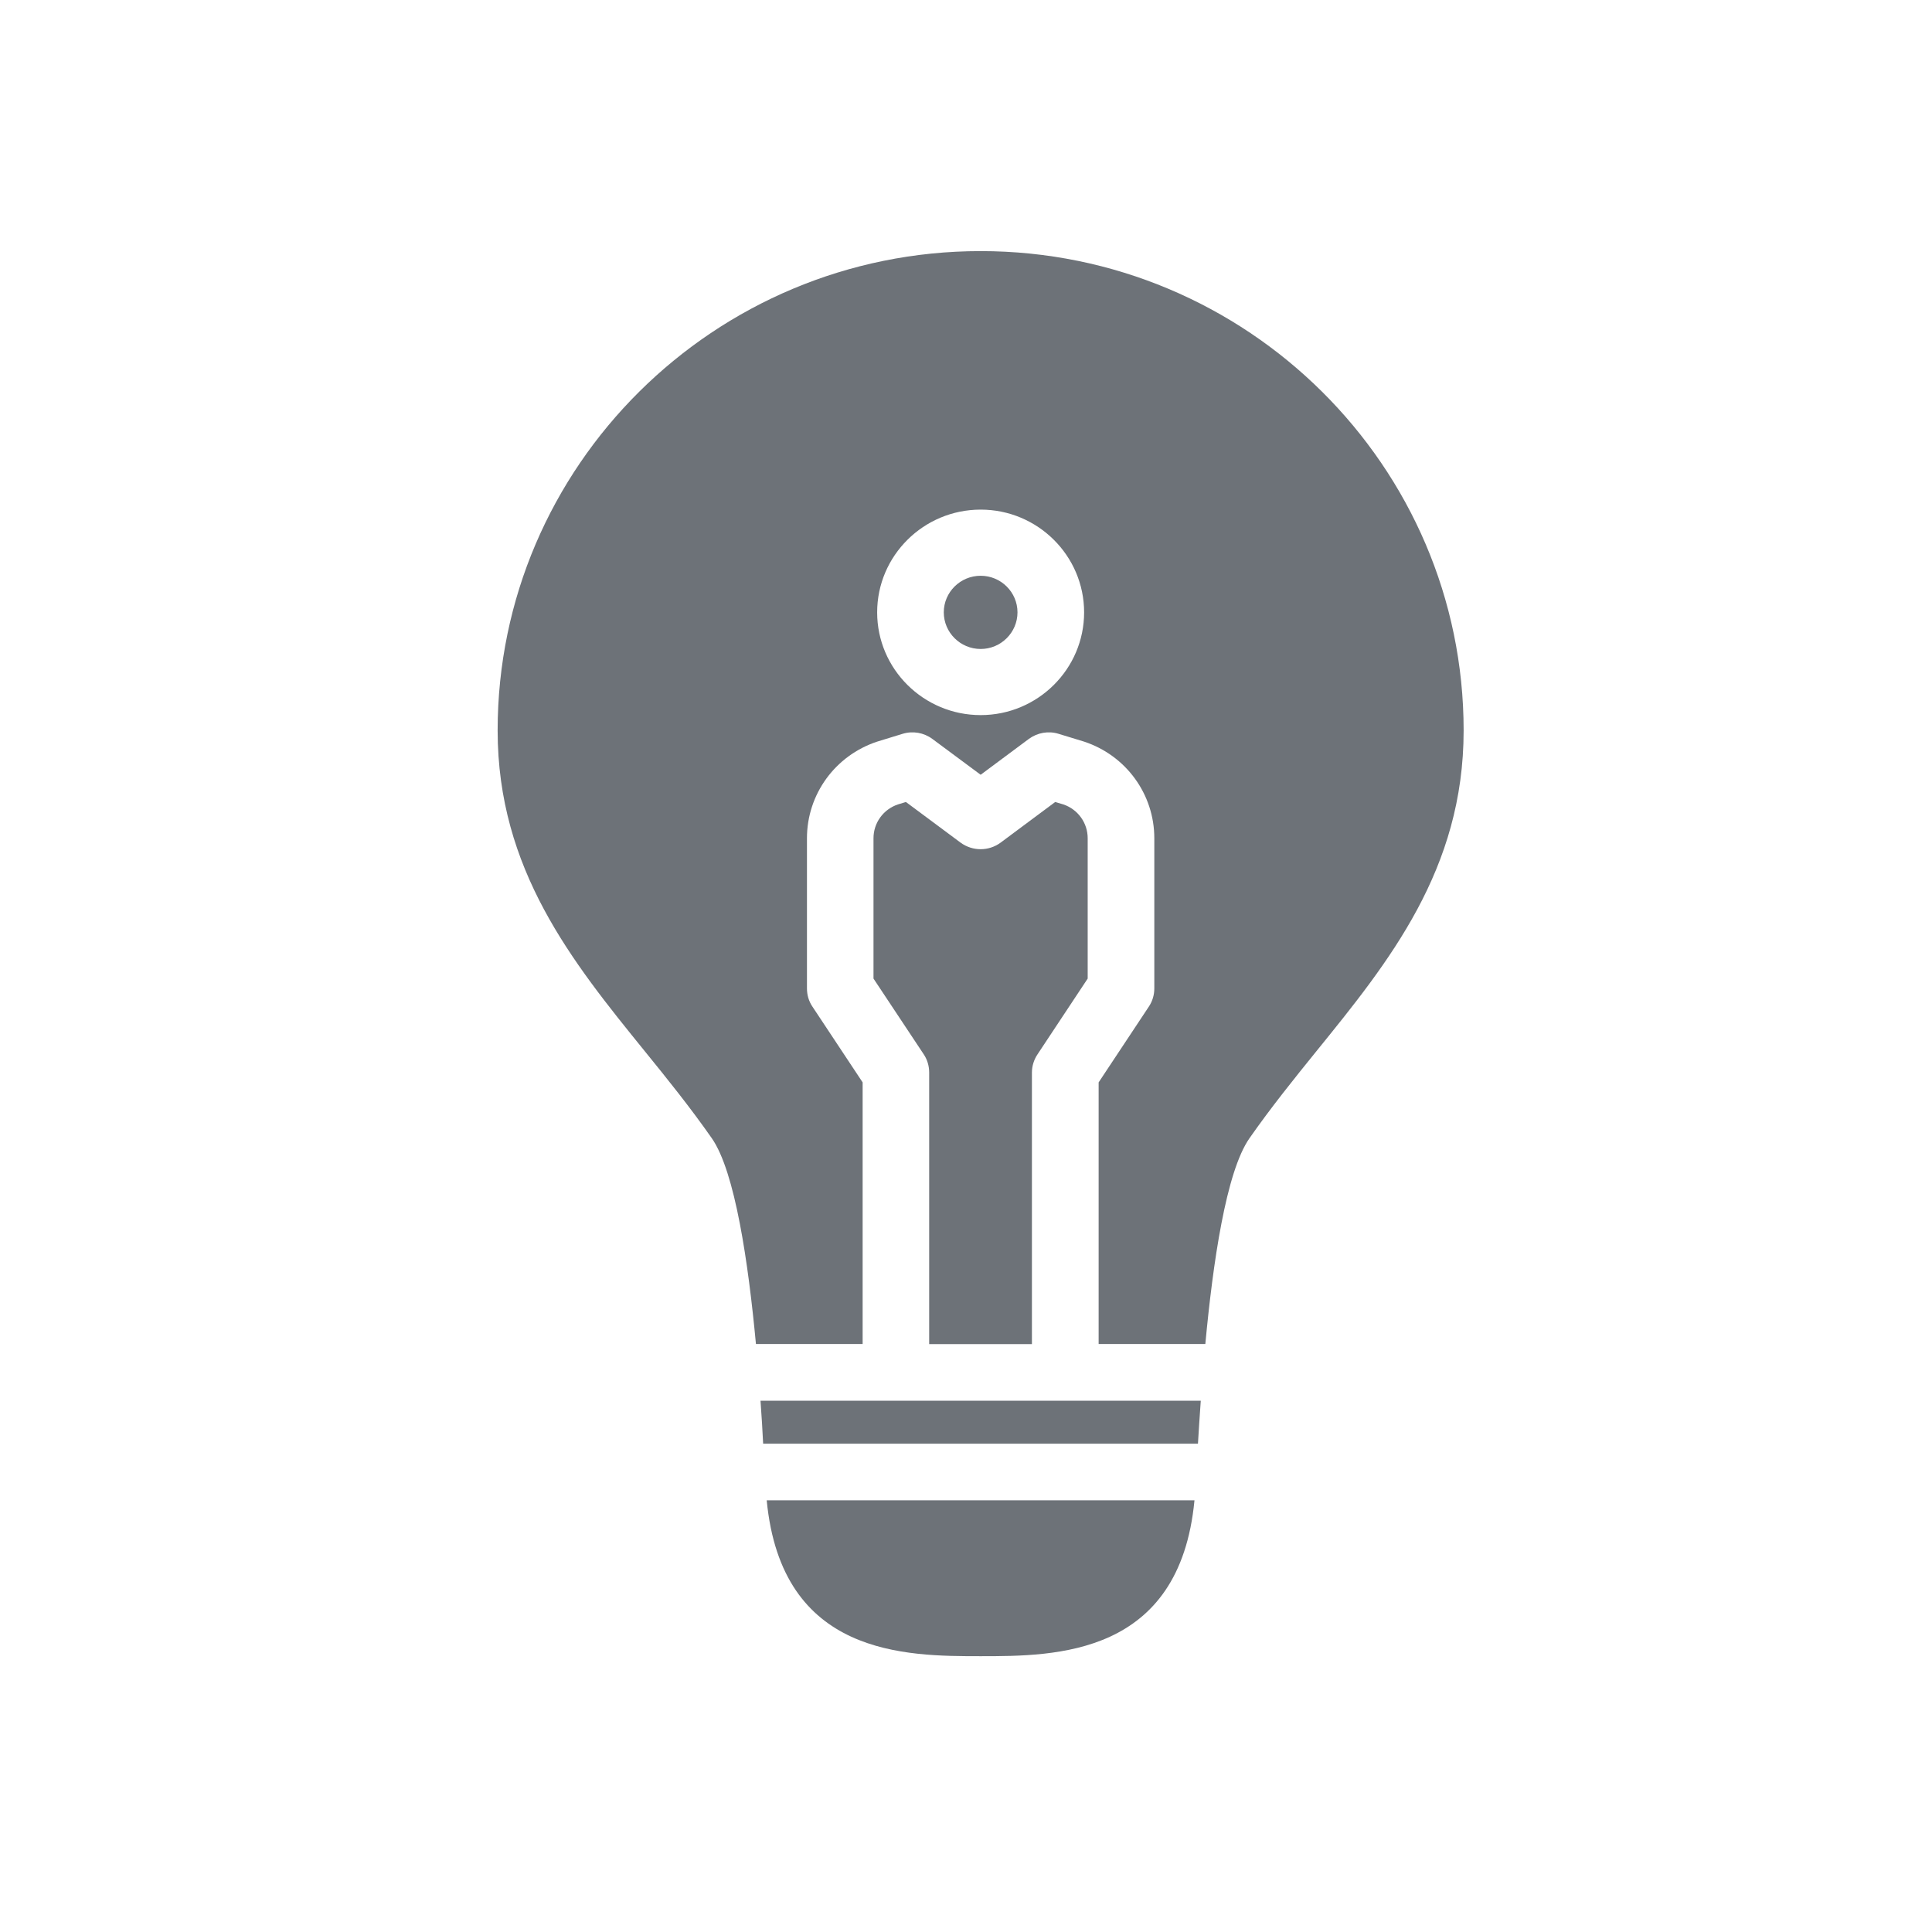 <?xml version="1.0" encoding="UTF-8"?>
<svg width="66px" height="66px" viewBox="0 0 66 66" version="1.1" xmlns="http://www.w3.org/2000/svg" xmlns:xlink="http://www.w3.org/1999/xlink">
    <!-- Generator: Sketch 53.2 (72643) - https://sketchapp.com -->
    <title>icon-risks</title>
    <desc>Created with Sketch.</desc>
    <g id="Symbols" stroke="none" stroke-width="1" fill="none" fill-rule="evenodd">
        <g id="icons" transform="translate(0, -396)" fill="#6D7278">
            <g id="Group-16" transform="translate(17, 404)">
                <path d="M33,16.953 C33,7.924 25.598,0.578 16.501,0.578 C7.402,0.578 0,7.924 0,16.953 C0,21.704 2.549,24.855 5.022,27.905 C5.797,28.858 6.595,29.851 7.317,30.885 C8.115,32.031 8.566,35.156 8.824,37.913 L12.469,37.913 L12.469,28.976 L10.752,26.385 C10.628,26.201 10.567,25.988 10.567,25.767 L10.567,20.635 C10.567,19.136 11.53,17.809 12.965,17.335 C12.973,17.33 13.832,17.069 13.832,17.069 C14.183,16.961 14.559,17.027 14.851,17.243 L16.501,18.467 L18.146,17.243 C18.441,17.027 18.817,16.961 19.165,17.069 C19.165,17.069 20.024,17.33 20.035,17.335 C21.47,17.809 22.433,19.134 22.433,20.635 L22.433,25.767 C22.433,25.988 22.37,26.201 22.248,26.385 L20.531,28.976 L20.531,37.913 L24.176,37.913 C24.434,35.156 24.882,32.031 25.683,30.885 C26.405,29.851 27.203,28.858 27.975,27.905 C30.448,24.855 33,21.704 33,16.953 L33,16.953 Z M20.035,12.919 C20.035,14.855 18.449,16.429 16.501,16.429 C14.551,16.429 12.965,14.855 12.965,12.919 C12.965,10.984 14.551,9.409 16.501,9.409 C18.449,9.409 20.035,10.984 20.035,12.919 L20.035,12.919 Z M17.759,12.919 C17.759,12.229 17.194,11.669 16.501,11.669 C15.806,11.669 15.241,12.229 15.241,12.919 C15.241,13.607 15.806,14.17 16.501,14.17 C17.194,14.17 17.759,13.607 17.759,12.919 L17.759,12.919 Z M18.252,37.913 L18.252,28.637 C18.252,28.418 18.321,28.2 18.443,28.018 L20.157,25.43 L20.157,20.635 C20.157,20.113 19.825,19.65 19.327,19.481 L19.048,19.397 L17.183,20.785 C16.777,21.085 16.223,21.085 15.814,20.785 L13.947,19.397 L13.673,19.481 C13.172,19.65 12.84,20.113 12.84,20.635 L12.84,25.43 L14.557,28.018 C14.679,28.2 14.742,28.418 14.742,28.637 L14.742,37.916 L18.252,37.916 L18.252,37.913 Z M24.02,39.851 L8.98,39.851 C9.02,40.394 9.049,40.891 9.07,41.318 L23.924,41.318 C23.951,40.891 23.98,40.394 24.02,39.851 L24.02,39.851 Z M23.805,43.253 L9.192,43.253 C9.702,48.575 13.941,48.578 16.501,48.578 C19.056,48.578 23.298,48.575 23.805,43.253 L23.805,43.253 Z" id="Fill-8"></path>
            </g>
        </g>
    </g>
</svg>